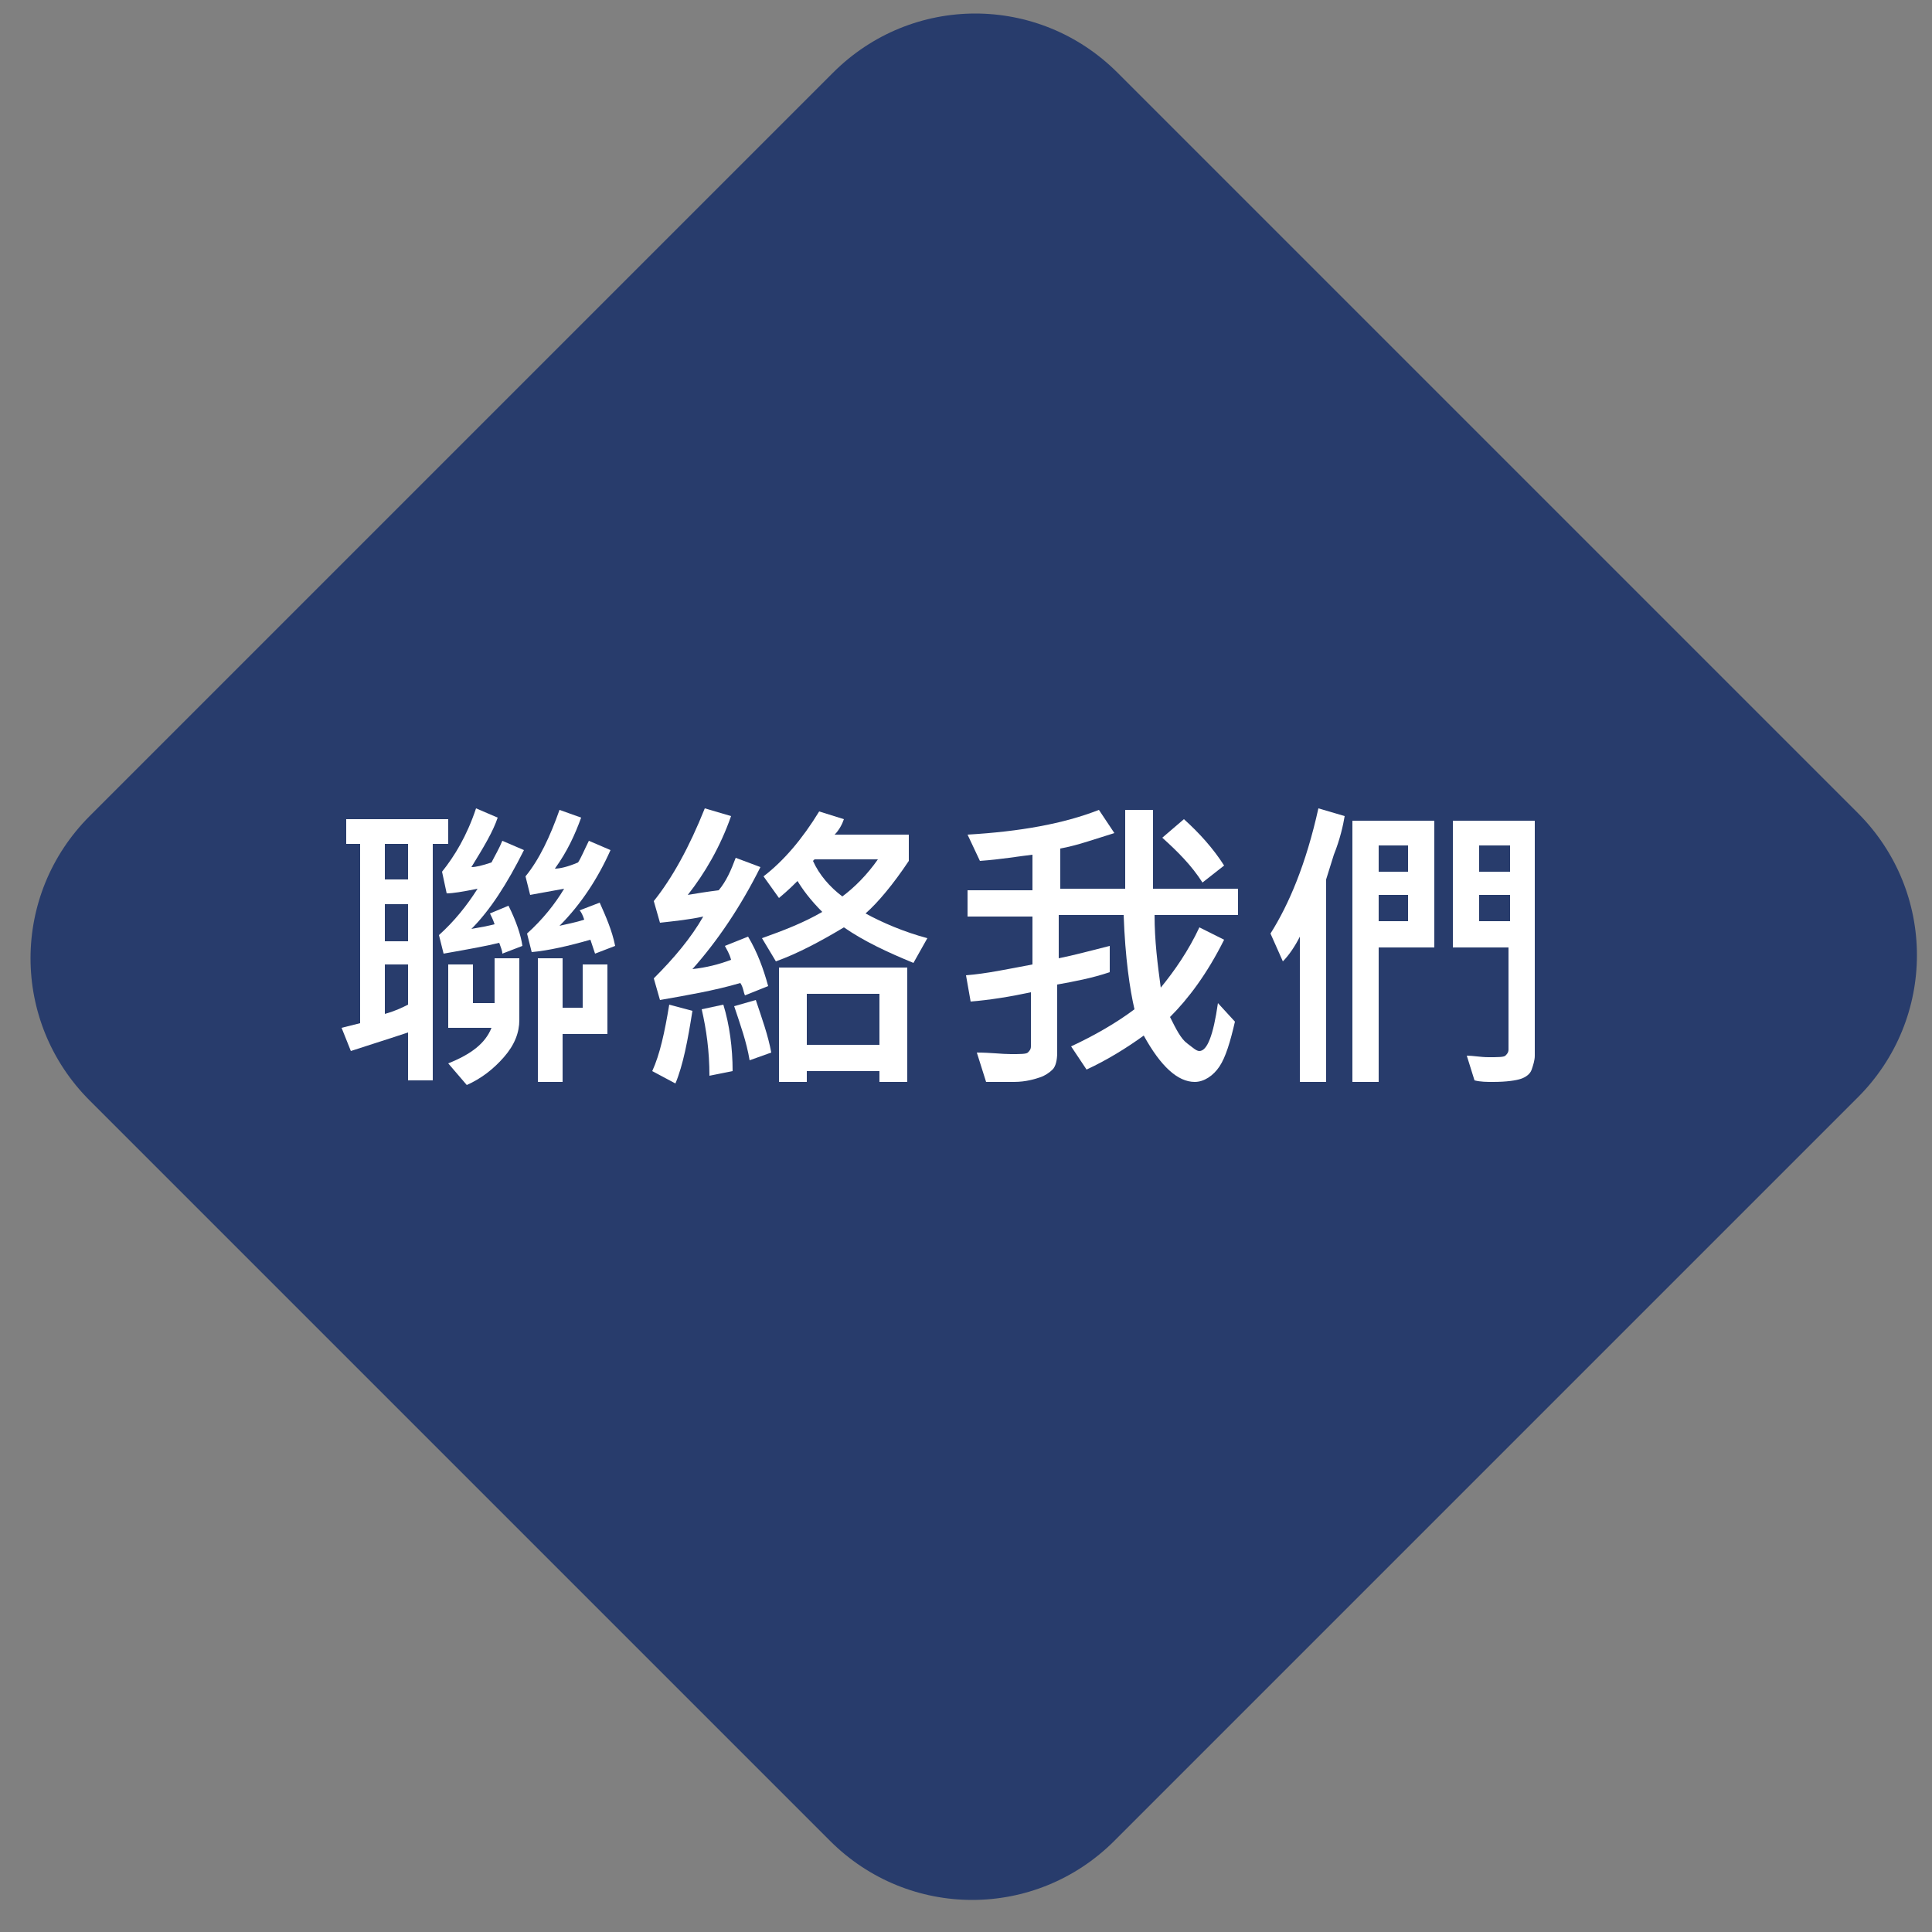 <?xml version="1.0" encoding="utf-8"?>
<!-- Generator: Adobe Illustrator 25.4.2, SVG Export Plug-In . SVG Version: 6.00 Build 0)  -->
<svg version="1.1" id="圖層_1" xmlns="http://www.w3.org/2000/svg" xmlns:xlink="http://www.w3.org/1999/xlink" x="0px" y="0px"
	 viewBox="0 0 125 125" style="enable-background:new 0 0 125 125;" xml:space="preserve">
<rect x="0" y="0" width="125" height="125" fill="#808080" stroke="none"/>
<style type="text/css">
	.st0{fill:#283C6C;}
	.st1{enable-background:new    ;}
	.st2{fill:#FFFFFF;}
</style>
<g id="底色">
	<path class="st0" d="M5.8,52.8L53.9,4.7c5.1-5.1,13.3-5.1,18.4,0l47.9,47.9c5.1,5.1,5.1,13.3,0,18.4l-48.1,48.1
		c-5.1,5.1-13.3,5.1-18.4,0L5.8,71.2C0.7,66.1,0.7,57.9,5.8,52.8z"/>
	<g class="st1">
		<path class="st2" d="M28.9,54.6H28v15.3h-1.6v-3.1c-1.5,0.5-2.8,0.9-3.7,1.2l-0.6-1.5c0.4-0.1,0.8-0.2,1.2-0.3V54.6h-0.9V53h6.6
			V54.6z M26.4,56.9v-2.3h-1.5v2.3H26.4z M26.4,60.9v-2.4h-1.5v2.4H26.4z M26.4,65v-2.6h-1.5v3.2C25.6,65.4,26,65.2,26.4,65z
			 M33.9,55c-1.1,2.2-2.2,3.9-3.4,5.1c0.6-0.1,1.1-0.2,1.5-0.3c-0.1-0.3-0.2-0.5-0.3-0.7l1.2-0.5c0.5,1,0.8,1.9,0.9,2.6l-1.3,0.5
			c0-0.2-0.1-0.4-0.2-0.7c-0.8,0.2-1.9,0.4-3.6,0.7l-0.3-1.2c1-0.9,1.8-1.9,2.5-3c-1,0.2-1.6,0.3-2,0.3l-0.3-1.4
			c0.8-1,1.6-2.3,2.2-4.1l1.4,0.6c-0.3,0.9-0.9,1.9-1.7,3.2c0.3,0,0.7-0.1,1.3-0.3c0.2-0.4,0.5-0.9,0.7-1.4L33.9,55z M33.6,66
			c0,0.8-0.3,1.6-1,2.4s-1.5,1.4-2.4,1.8l-1.2-1.4c1.5-0.6,2.4-1.3,2.8-2.3H29v-4.1h1.6v2.5H32V62h1.6V66z M39.8,61.2l-1.3,0.5
			l-0.3-0.9c-1.4,0.4-2.7,0.7-3.8,0.8l-0.3-1.2c1-0.9,1.8-1.9,2.4-2.9l-2.2,0.4l-0.3-1.2c0.9-1.1,1.6-2.6,2.2-4.3l1.4,0.5
			c-0.4,1.1-0.9,2.2-1.7,3.3c0.3,0,0.8-0.1,1.5-0.4c0.2-0.3,0.4-0.8,0.7-1.4l1.4,0.6c-0.8,1.8-1.9,3.5-3.3,4.9
			c0.4-0.1,1-0.2,1.6-0.4c-0.1-0.3-0.2-0.5-0.3-0.6l1.3-0.5C39.2,59.3,39.6,60.2,39.8,61.2z M39.3,66.9h-2.9V70h-1.6v-8h1.6v3.2h1.3
			v-2.8h1.6V66.9z"/>
		<path class="st2" d="M44.8,65.4c-0.3,1.9-0.6,3.5-1.1,4.7l-1.5-0.8c0.5-1.1,0.8-2.5,1.1-4.3L44.8,65.4z M49.7,63.8l-1.5,0.6
			c-0.1-0.2-0.1-0.5-0.3-0.8c-1.7,0.5-3.5,0.8-5.2,1.1l-0.4-1.4c1.3-1.3,2.4-2.6,3.2-4c-0.9,0.2-1.9,0.3-2.8,0.4l-0.4-1.4
			c1.2-1.5,2.3-3.5,3.3-6l1.7,0.5c-0.7,2-1.7,3.7-2.8,5.1c0.6-0.1,1.2-0.2,2-0.3c0.5-0.6,0.8-1.3,1.1-2.1l1.6,0.6
			c-1.3,2.6-2.8,4.8-4.4,6.6c0.9-0.1,1.7-0.3,2.5-0.6c-0.1-0.4-0.3-0.7-0.4-0.9l1.5-0.6C49,61.6,49.4,62.7,49.7,63.8z M47.4,69.3
			l-1.5,0.3c0-1.6-0.2-3-0.5-4.3l1.4-0.3C47.2,66.3,47.4,67.8,47.4,69.3z M49.9,68.1l-1.4,0.5c-0.2-1.2-0.6-2.3-1-3.5l1.4-0.4
			C49.3,65.9,49.7,67,49.9,68.1z M60,60.7l-0.9,1.6c-1.7-0.7-3.2-1.4-4.5-2.3c-1.5,0.9-3,1.7-4.4,2.2l-0.9-1.5
			c1.4-0.5,2.7-1,3.9-1.7c-0.8-0.8-1.3-1.5-1.6-2c-0.2,0.2-0.6,0.6-1.2,1.1l-1-1.4c1.3-1,2.5-2.4,3.6-4.2l1.6,0.5
			c-0.1,0.3-0.3,0.7-0.6,1h4.8v1.7c-1,1.5-2,2.7-2.8,3.4C57.1,59.7,58.5,60.3,60,60.7z M58.7,70h-1.8v-0.7h-4.7V70h-1.8v-7.4h8.3V70
			z M56.9,67.6v-3.3h-4.7v3.3H56.9z M56.8,55.6h-4.1l-0.1,0.1c0.4,0.9,1.1,1.7,1.9,2.3C55.3,57.4,56.1,56.6,56.8,55.6z"/>
		<path class="st2" d="M79.9,66.1c-0.3,1.3-0.6,2.3-1,2.9s-1,1-1.6,1c-1.1,0-2.2-1-3.3-3c-1.1,0.8-2.4,1.6-3.7,2.2l-1-1.5
			c1.5-0.7,2.9-1.5,4.1-2.4c-0.3-1.3-0.6-3.3-0.7-6.1h-4.2v2.8c1-0.2,2.1-0.5,3.3-0.8l0,1.7c-1.2,0.4-2.3,0.6-3.4,0.8v4.4
			c0,0.5-0.1,0.9-0.3,1.1s-0.5,0.4-0.8,0.5S66.4,70,65.6,70c-0.6,0-1.2,0-1.8,0l-0.6-1.9c0.9,0,1.6,0.1,2.2,0.1c0.6,0,1,0,1.1-0.1
			s0.2-0.2,0.2-0.4v-3.5c-1.4,0.3-2.7,0.5-3.9,0.6l-0.3-1.7c1.3-0.1,2.7-0.4,4.3-0.7v-3.1h-4.2v-1.7h4.2v-2.3
			c-0.9,0.1-2,0.3-3.4,0.4l-0.8-1.7c3.4-0.2,6.2-0.7,8.5-1.6l1,1.5c-1.3,0.4-2.4,0.8-3.5,1v2.6h4.2c0-0.8,0-2.5,0-5.1h1.8
			c0,1.7,0,3.4,0,5.1h5.5v1.7h-5.4c0,1.7,0.2,3.2,0.4,4.7c0.9-1.1,1.8-2.4,2.5-3.9l1.6,0.8c-1.1,2.2-2.3,3.8-3.5,5
			c0.4,0.8,0.7,1.4,1.1,1.7s0.6,0.5,0.8,0.5c0.5,0,0.9-1,1.2-3.1L79.9,66.1z M79.2,56l-1.4,1.1c-0.7-1.1-1.6-2-2.6-2.9l1.4-1.2
			C77.6,53.9,78.5,54.9,79.2,56z"/>
		<path class="st2" d="M87,52.8c-0.1,0.6-0.3,1.5-0.7,2.5l-0.5,1.6V70h-1.7v-9.4c-0.3,0.6-0.7,1.2-1.1,1.6l-0.8-1.8
			c1.2-1.9,2.3-4.5,3.1-8.1L87,52.8z M92.8,61.3h-3.6V70h-1.7V53.1h5.3V61.3z M91.1,56.4v-1.7h-1.9v1.7H91.1z M91.1,59.6v-1.7h-1.9
			v1.7H91.1z M99.3,68.3c0,0.3-0.1,0.6-0.2,0.9s-0.4,0.5-0.7,0.6S97.5,70,96.6,70c-0.4,0-0.8,0-1.2-0.1l-0.5-1.6
			c0.4,0,0.9,0.1,1.4,0.1c0.6,0,1,0,1.1-0.1s0.2-0.2,0.2-0.4v-6.6H94v-8.2h5.3V68.3z M97.7,56.4v-1.7h-2v1.7H97.7z M97.7,59.6v-1.7
			h-2v1.7H97.7z"/>
	</g>
</g>
</svg>
